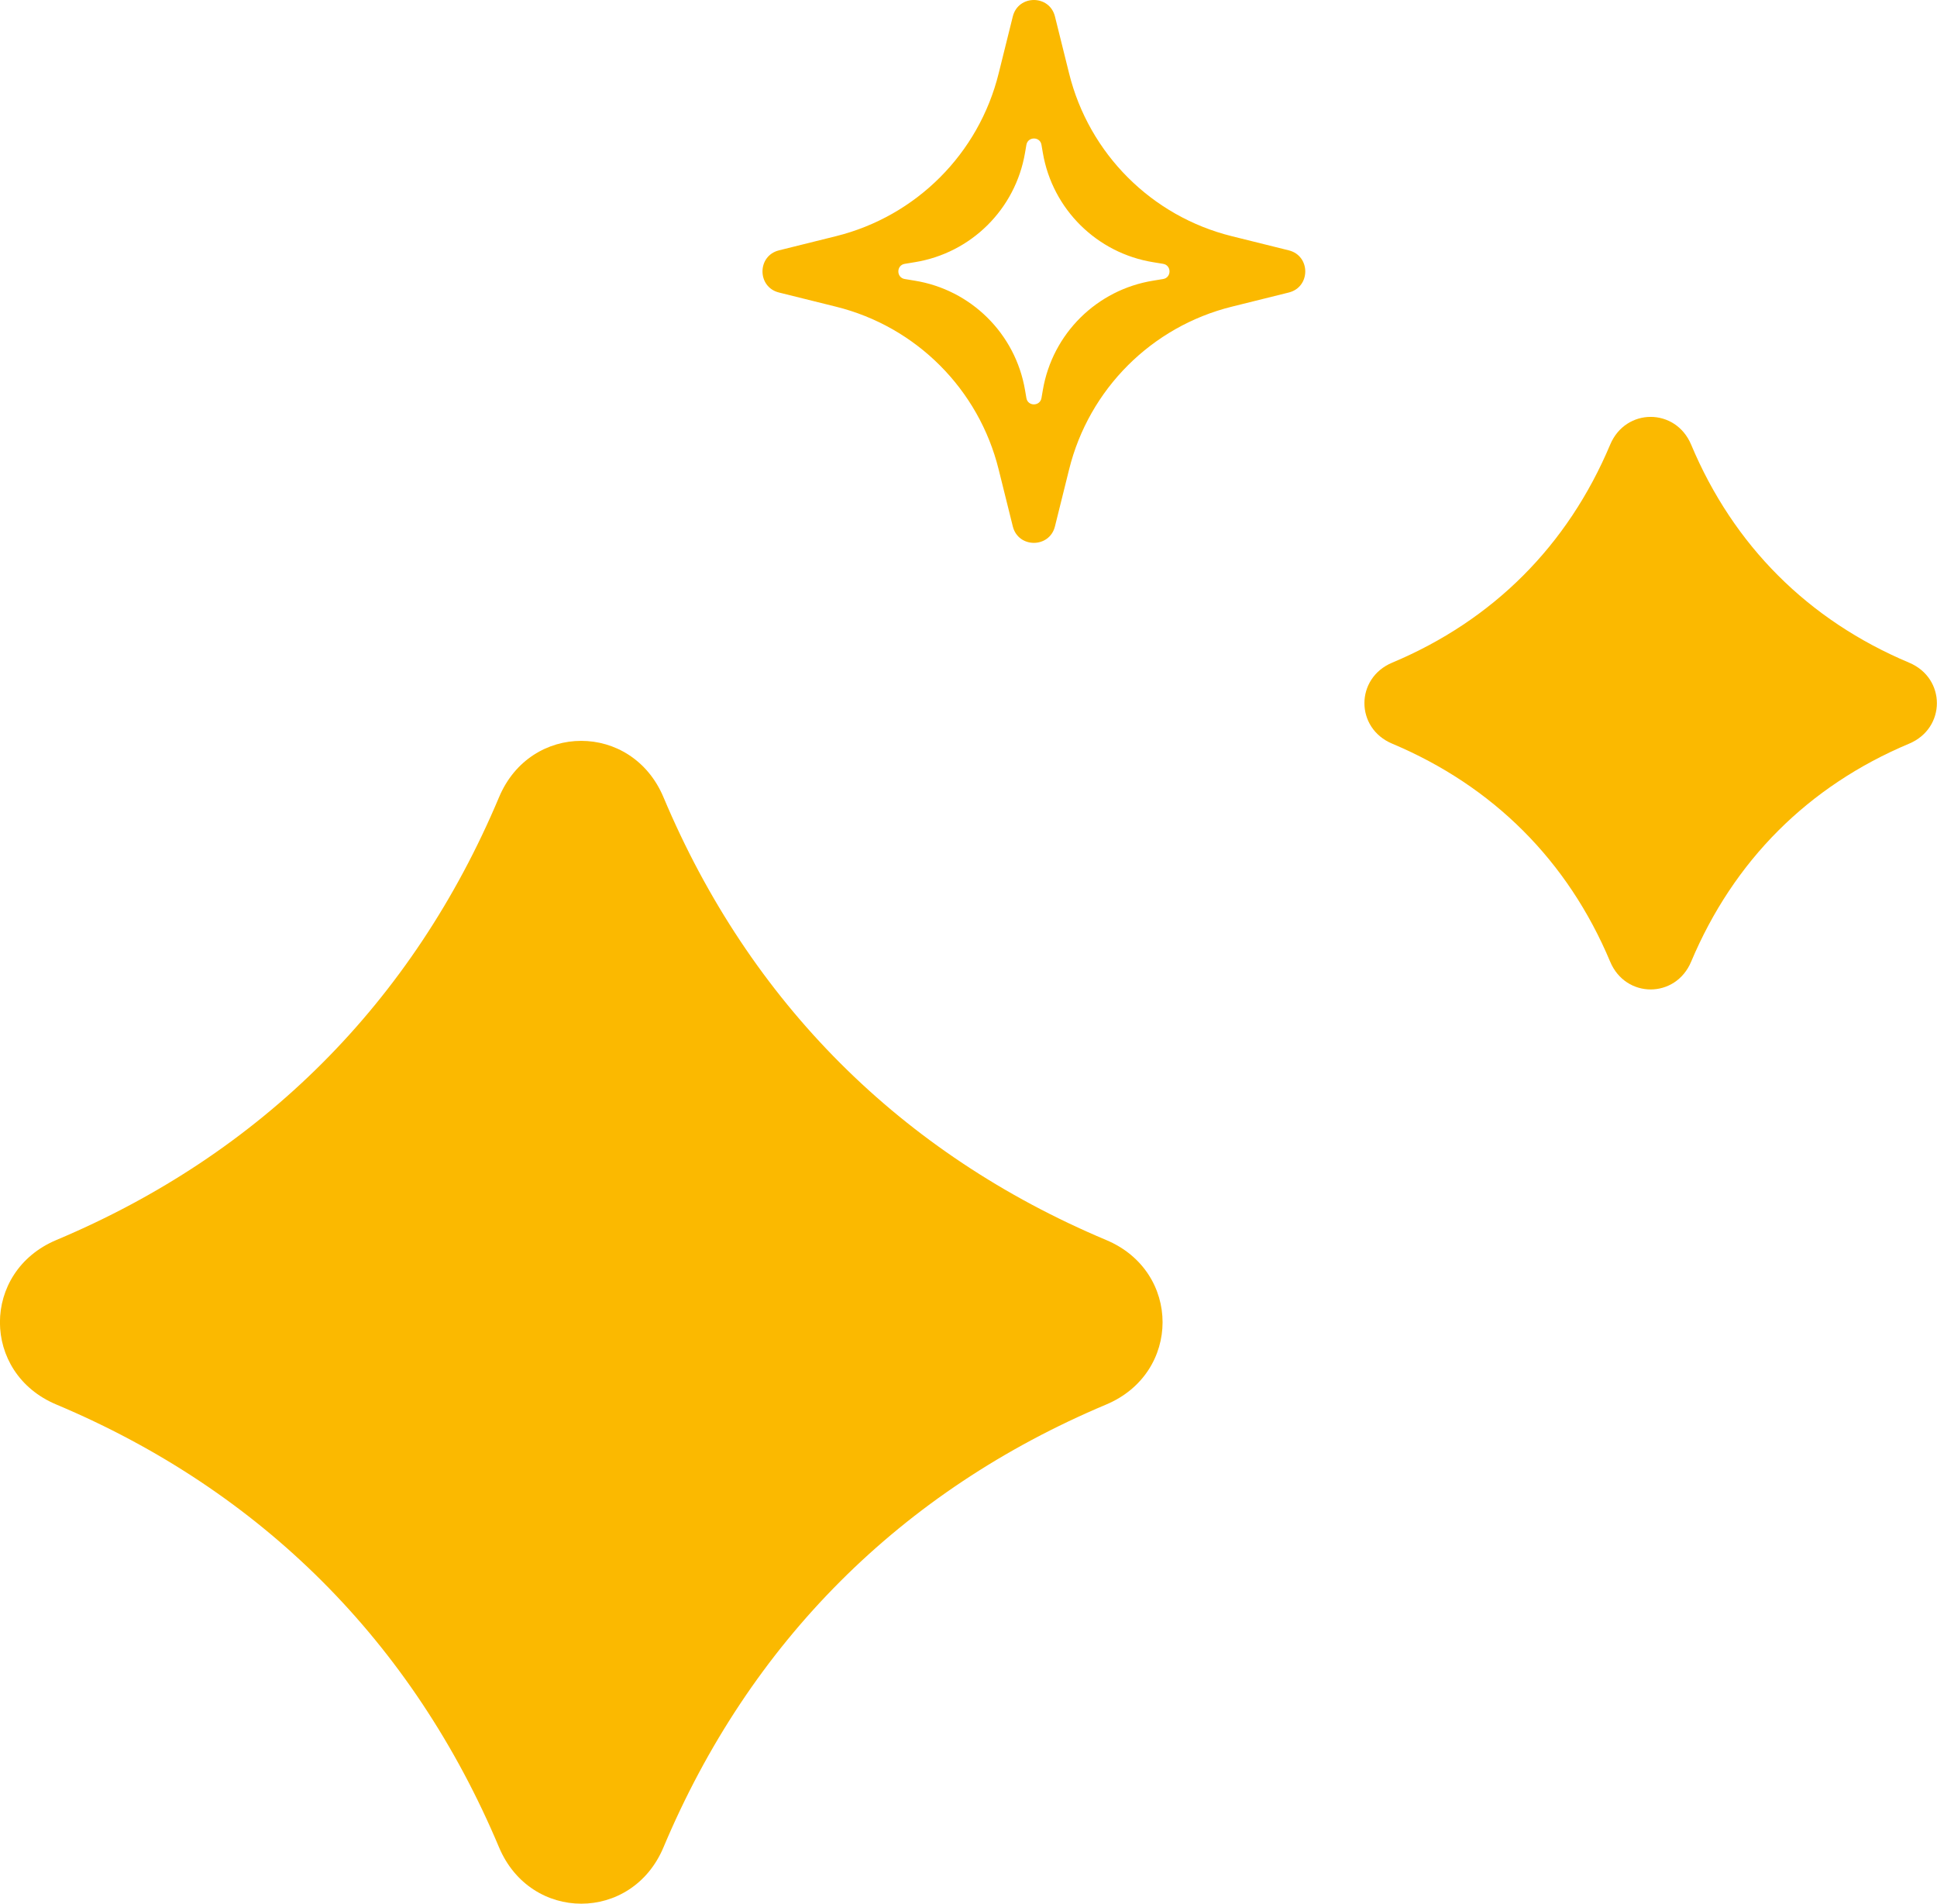 <?xml version="1.0" encoding="UTF-8"?>
<svg id="Calque_2" data-name="Calque 2" xmlns="http://www.w3.org/2000/svg" viewBox="0 0 169.62 166.68">
  <defs>
    <style>
      .cls-1 {
        fill: #fbb900;
      }
    </style>
  </defs>
  <g id="test_picto" data-name="test picto">
    <path class="cls-1" d="M43.7,69.8c-7.55,17.95-20.81,31.22-38.77,38.77-6.58,2.77-6.58,11.64,0,14.4,17.95,7.55,31.22,20.81,38.77,38.77,2.77,6.58,11.64,6.58,14.4,0,7.55-17.95,20.81-31.22,38.77-38.77,6.58-2.77,6.58-11.64,0-14.4-17.95-7.55-31.22-20.81-38.77-38.77-2.77-6.58-11.64-6.58-14.4,0Z"/>
    <path class="cls-1" d="M141,38.93c-3.72,8.84-10.25,15.38-19.09,19.09-3.24,1.36-3.24,5.73,0,7.09,8.84,3.72,15.38,10.25,19.09,19.09,1.36,3.24,5.73,3.24,7.09,0,3.72-8.84,10.25-15.38,19.09-19.09,3.24-1.36,3.24-5.73,0-7.09-8.84-3.72-15.38-10.25-19.09-19.09-1.36-3.24-5.73-3.24-7.09,0Z"/>
    <path class="cls-1" d="M112.86,21.92l-4.99-1.24c-7.03-1.74-12.51-7.23-14.25-14.25l-1.24-4.99c-.48-1.92-3.21-1.92-3.69,0l-1.24,4.99c-1.74,7.03-7.23,12.51-14.25,14.25l-4.99,1.24c-1.92.48-1.92,3.21,0,3.69l4.99,1.24c7.03,1.74,12.51,7.23,14.25,14.25l1.24,4.99c.48,1.92,3.21,1.92,3.69,0l1.24-4.99c1.74-7.03,7.23-12.51,14.25-14.25l4.99-1.24c1.92-.48,1.92-3.21,0-3.69ZM101.85,24.43l-.85.14c-4.95.79-8.84,4.64-9.68,9.58l-.12.7c-.13.74-1.2.74-1.32,0l-.12-.7c-.84-4.94-4.74-8.79-9.68-9.58l-.85-.14c-.75-.12-.75-1.21,0-1.33l.85-.14c4.95-.79,8.84-4.64,9.68-9.58l.12-.7c.13-.74,1.2-.74,1.32,0l.12.7c.84,4.94,4.74,8.79,9.68,9.58l.85.14c.75.12.75,1.21,0,1.33Z"/>
  </g>
</svg>
